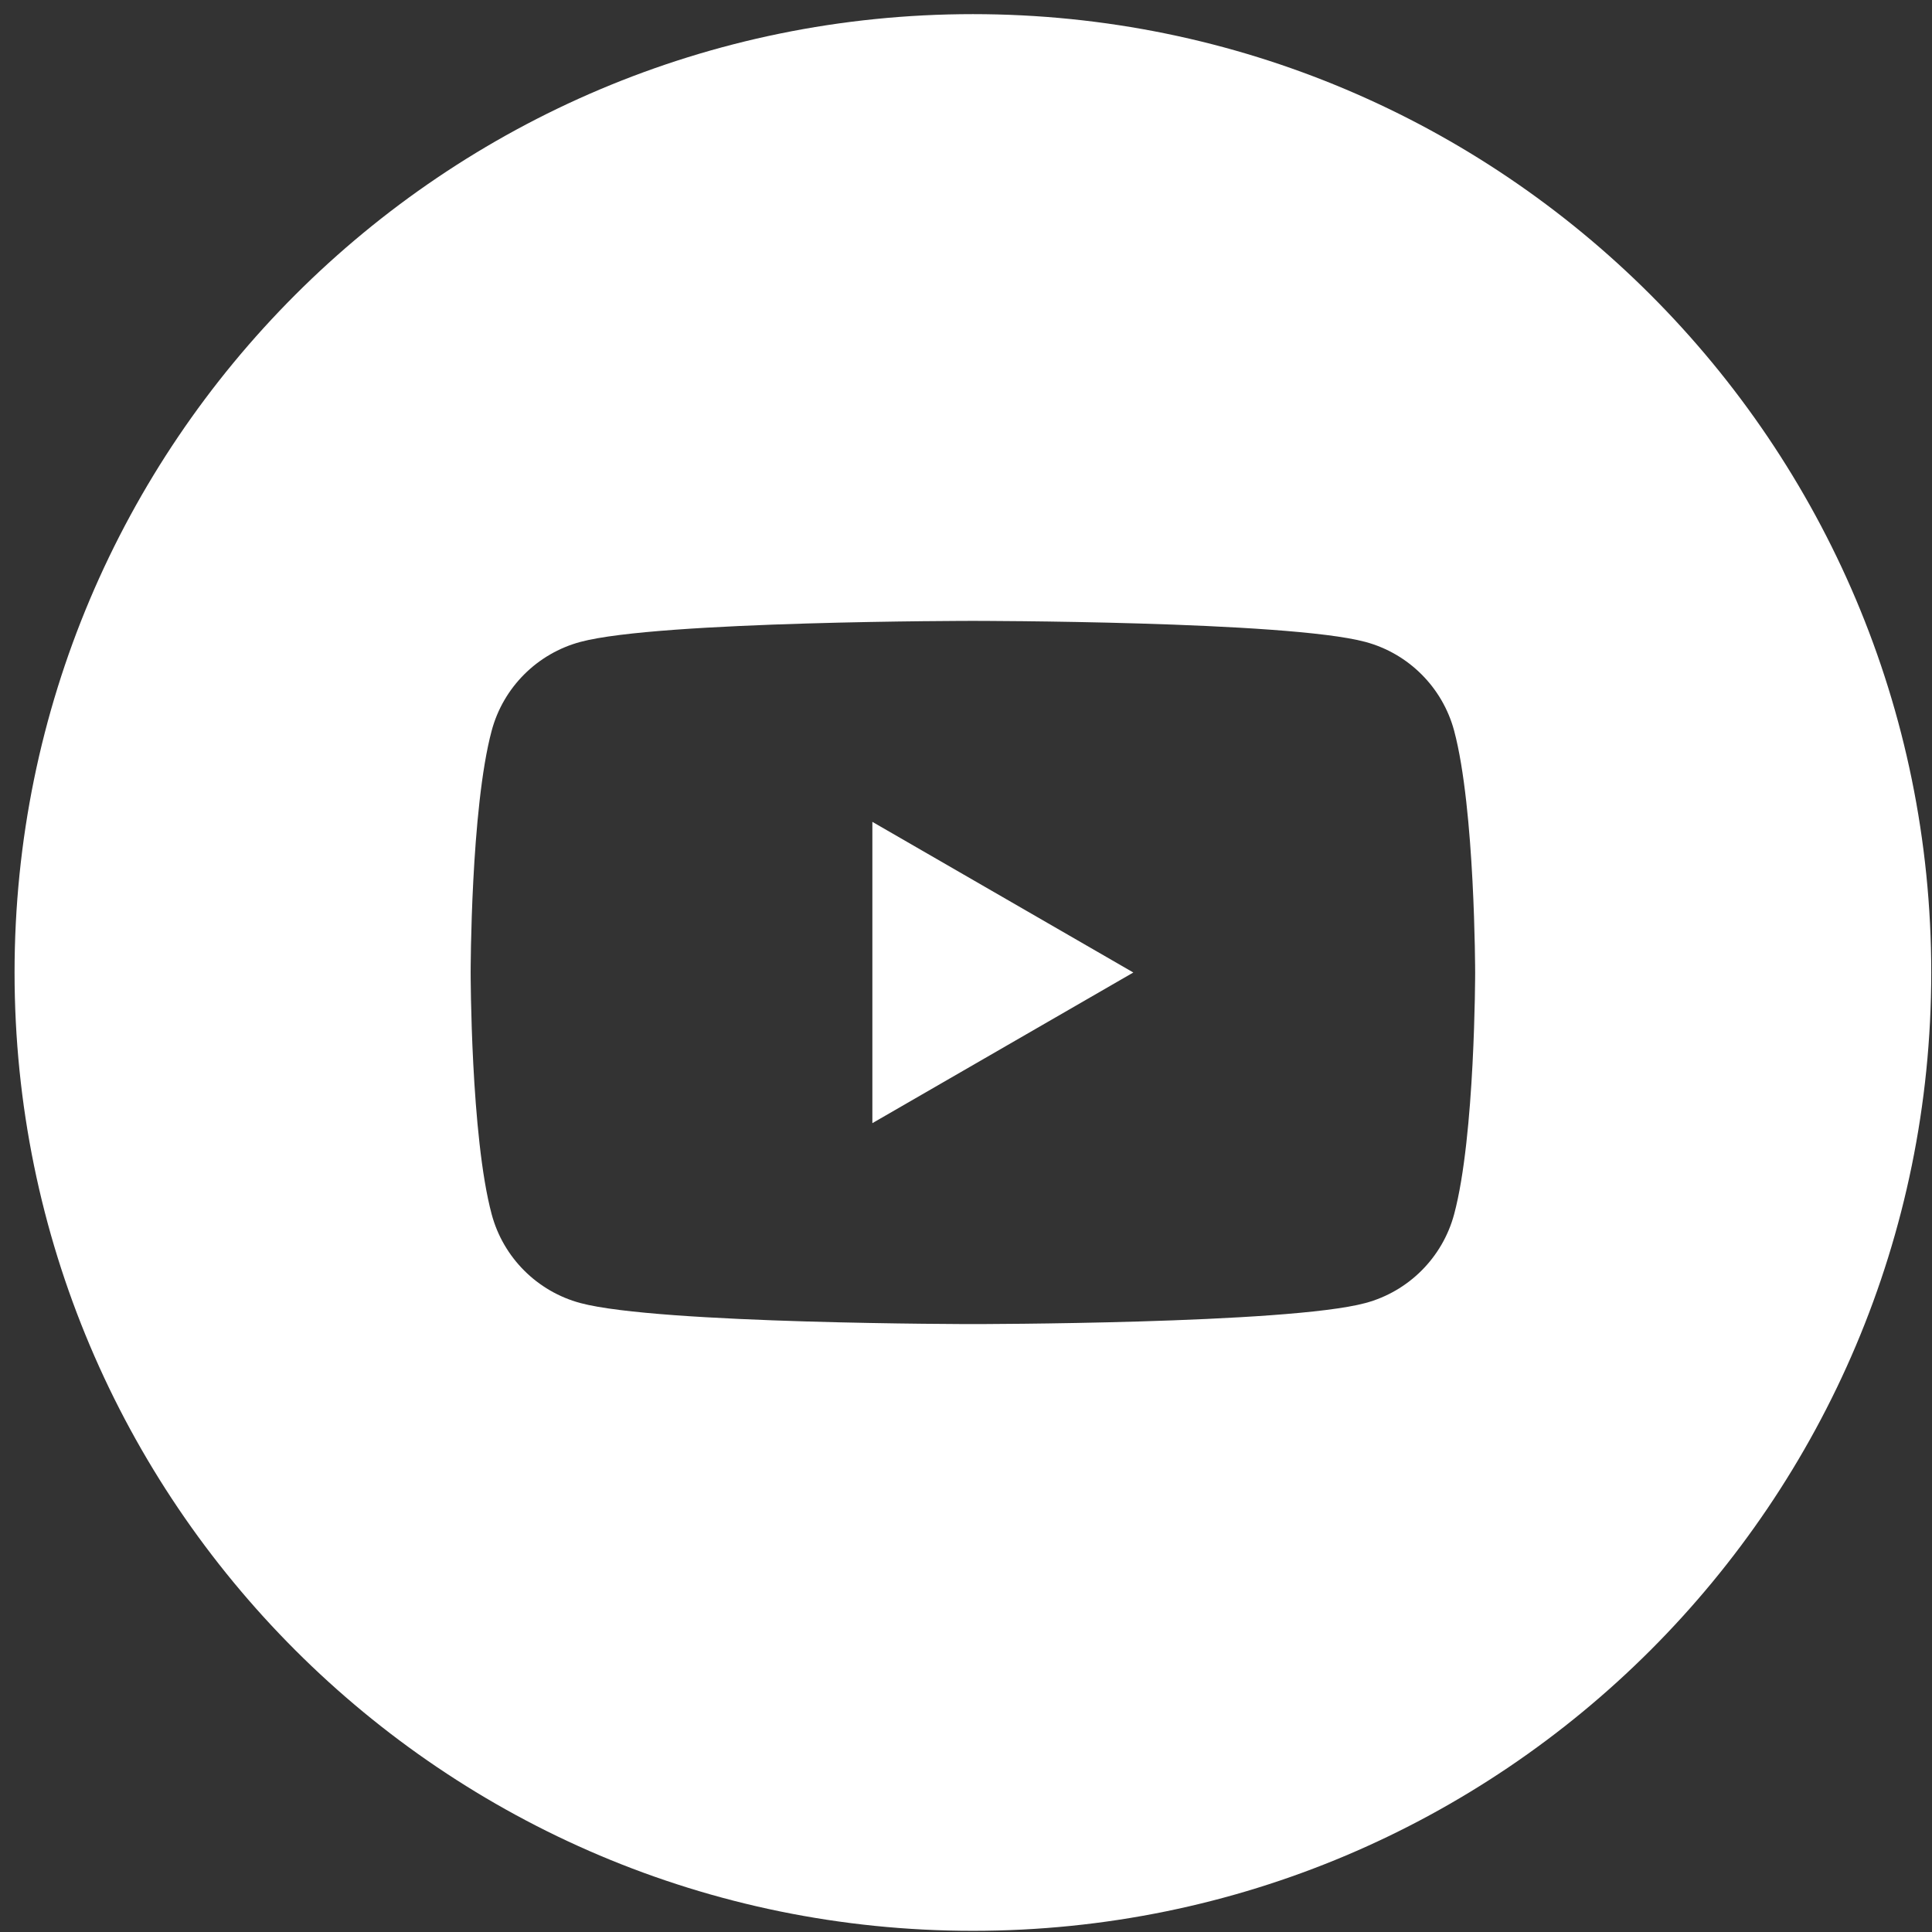 <?xml version="1.0" encoding="UTF-8"?> <svg xmlns="http://www.w3.org/2000/svg" width="41" height="41" viewBox="0 0 41 41" fill="none"><rect x="0" y="0" width="41" height="41" fill="#333333" stroke="none"/><path fill-rule="evenodd" clip-rule="evenodd" d="M0.309 20.638C0.309 9.405 9.414 0.3 20.646 0.3C31.879 0.3 40.984 9.405 40.984 20.638C40.984 31.87 31.879 40.975 20.646 40.975C9.414 40.975 0.309 31.87 0.309 20.638ZM28.974 27.653C29.892 27.407 30.613 26.686 30.859 25.768C31.305 24.107 31.305 20.638 31.305 20.638C31.305 20.638 31.303 17.168 30.859 15.507C30.613 14.589 29.892 13.868 28.974 13.622C27.313 13.176 20.646 13.176 20.646 13.176C20.646 13.176 13.98 13.176 12.318 13.622C11.4 13.868 10.679 14.589 10.434 15.507C9.988 17.168 9.988 20.638 9.988 20.638C9.988 20.638 9.988 24.107 10.434 25.768C10.679 26.686 11.4 27.407 12.318 27.653C13.98 28.099 20.646 28.099 20.646 28.099C20.646 28.099 27.313 28.099 28.974 27.653ZM24.051 20.638L18.513 23.835V17.441L24.051 20.638Z" fill="white"></path></svg> 